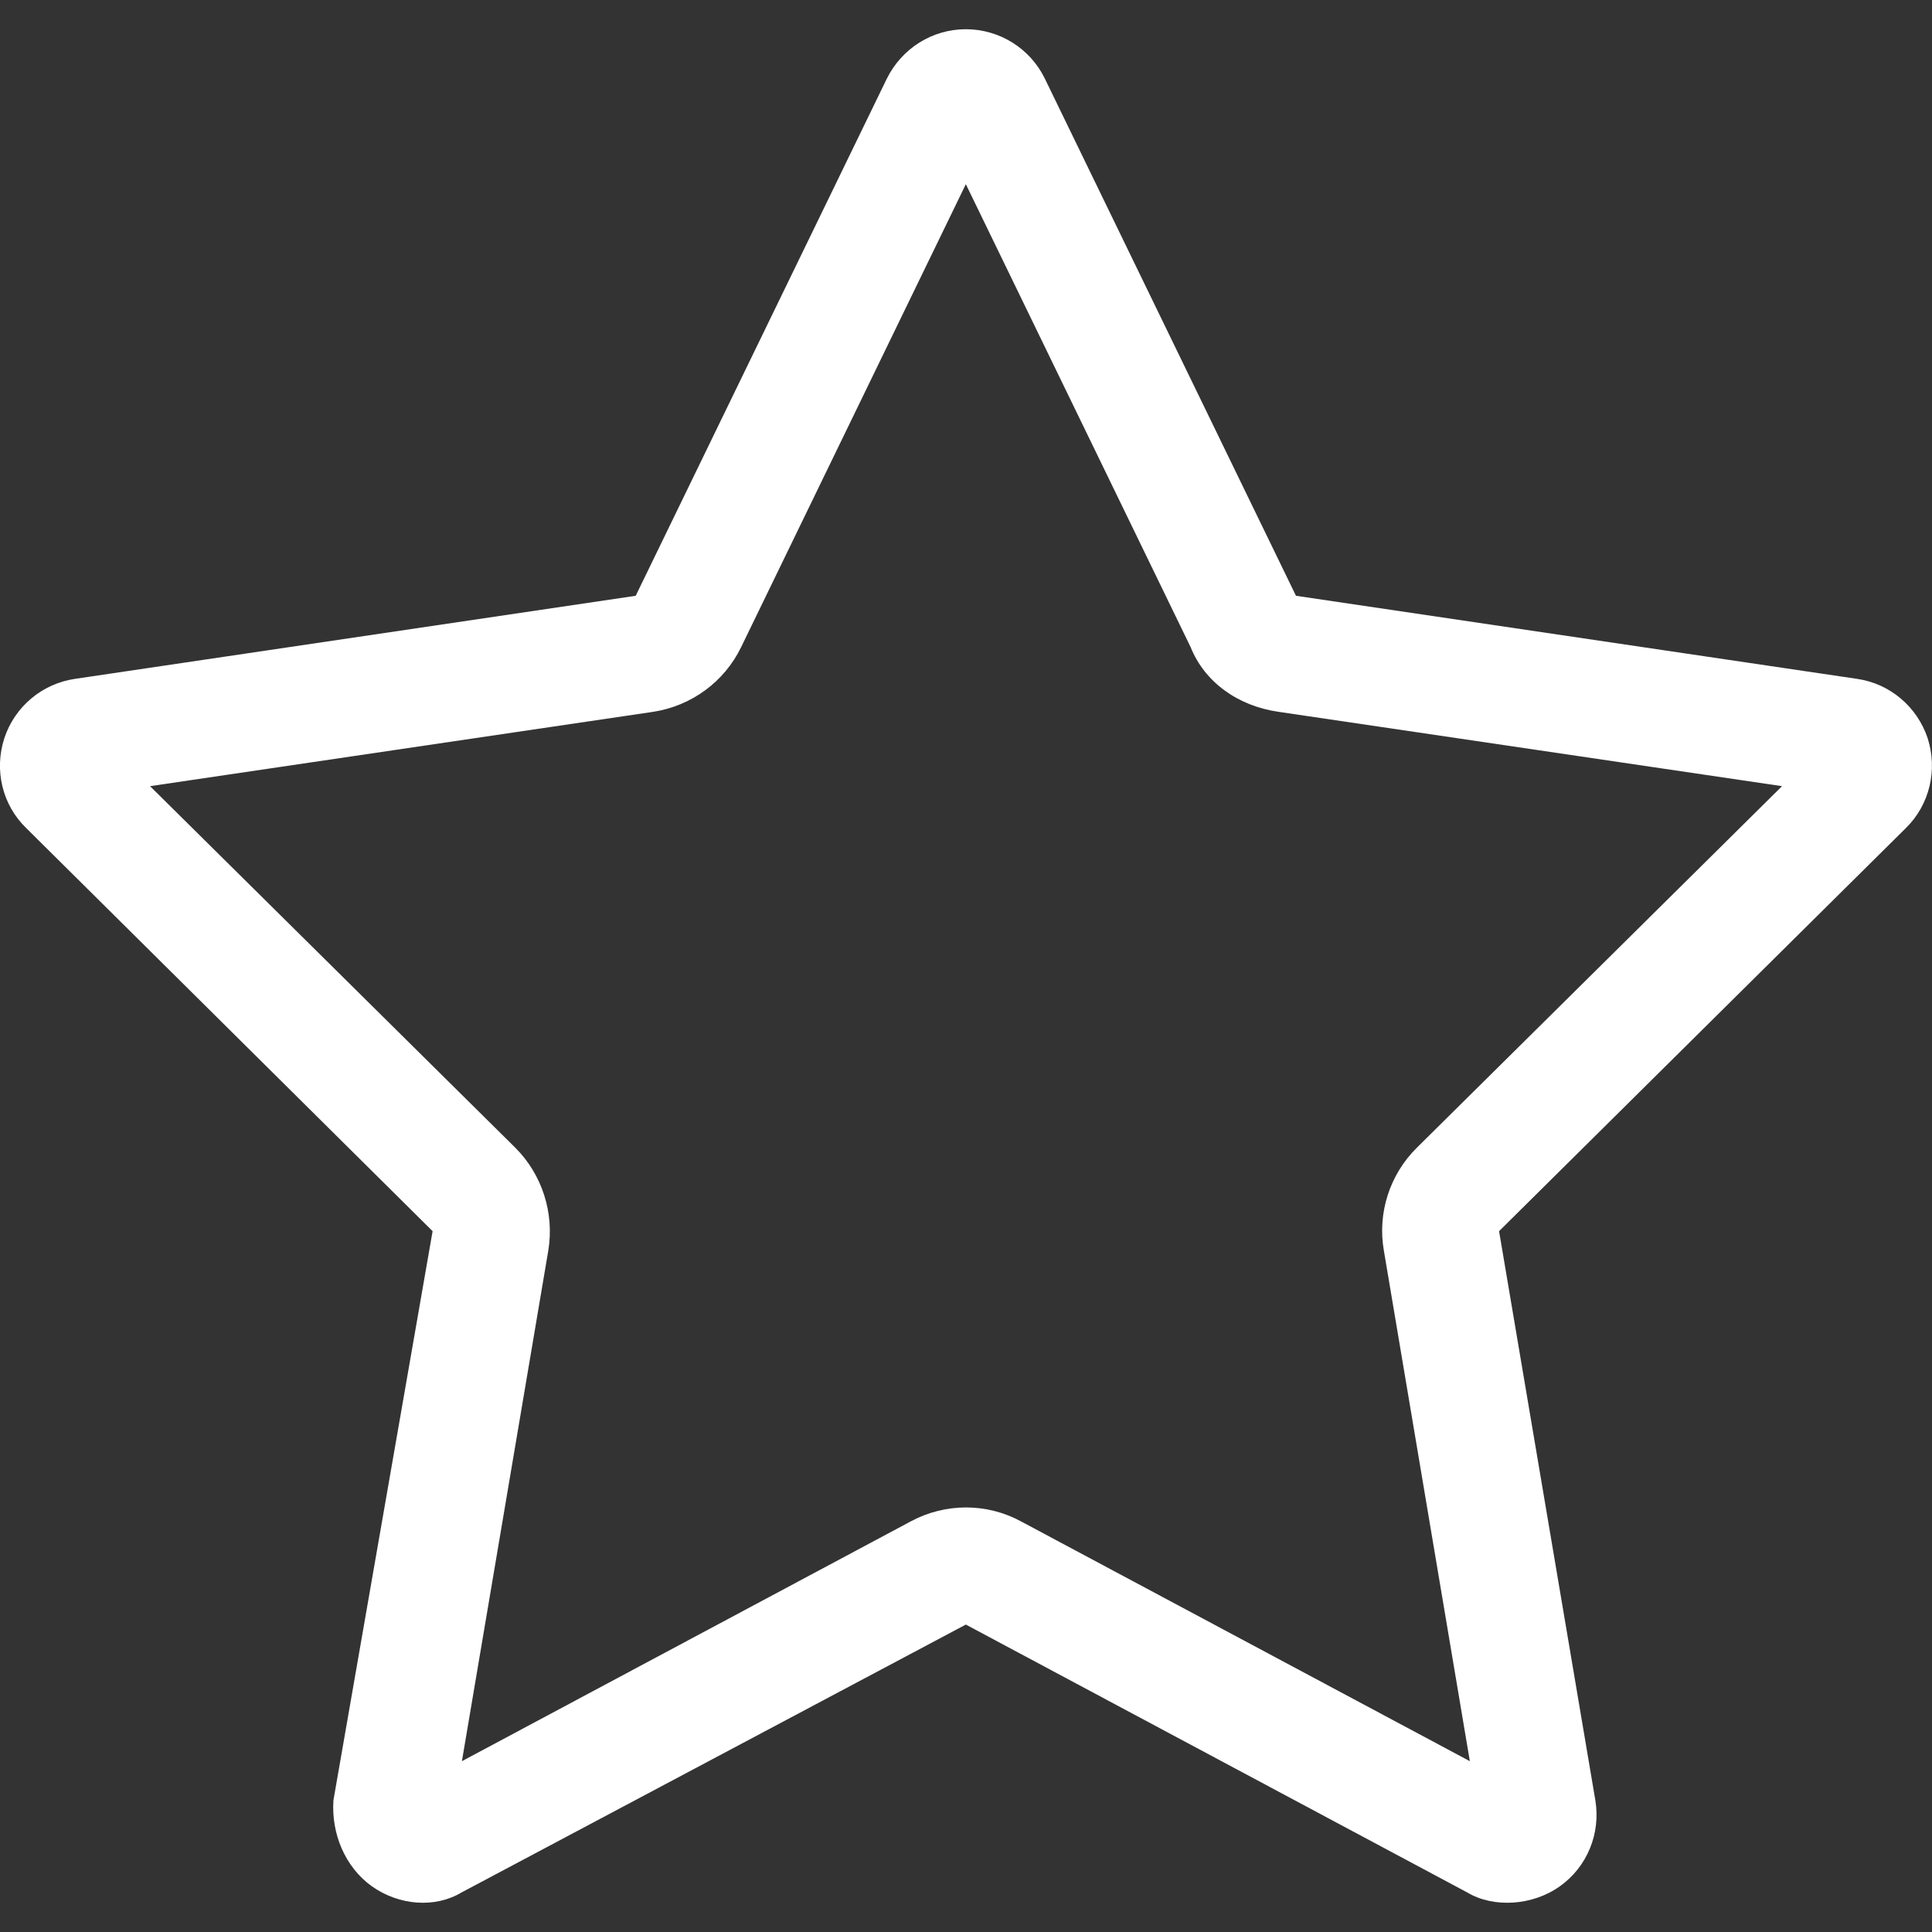 <?xml version="1.0" encoding="UTF-8" standalone="no"?>
<svg
   xmlns:dc="http://purl.org/dc/elements/1.1/"
   xmlns:cc="http://creativecommons.org/ns#"
   xmlns:rdf="http://www.w3.org/1999/02/22-rdf-syntax-ns#"
   xmlns:svg="http://www.w3.org/2000/svg"
   xmlns="http://www.w3.org/2000/svg"
   xmlns:sodipodi="http://sodipodi.sourceforge.net/DTD/sodipodi-0.dtd"
   xmlns:inkscape="http://www.inkscape.org/namespaces/inkscape"
   viewBox="0 0 24 24"
   version="1.1"
   id="svg4"
   sodipodi:docname="icon-serviceleistungen.svg"
   width="24"
   height="24"
   inkscape:version="1.0.1 (3bc2e813f5, 2020-09-07)">
  <rect x="0" y="0" width="24" height="24" fill="#333333" stroke="none"/>
  <defs
     id="defs8" />
  <sodipodi:namedview
     pagecolor="#ffffff"
     bordercolor="#666666"
     borderopacity="1"
     objecttolerance="10"
     gridtolerance="10"
     guidetolerance="10"
     inkscape:pageopacity="0"
     inkscape:pageshadow="2"
     inkscape:window-width="2560"
     inkscape:window-height="1377"
     id="namedview6"
     showgrid="false"
     fit-margin-top="0"
     fit-margin-left="0"
     fit-margin-right="0"
     fit-margin-bottom="0"
     inkscape:zoom="8.9030808"
     inkscape:cx="33.936348"
     inkscape:cy="21.498642"
     inkscape:window-x="1912"
     inkscape:window-y="-8"
     inkscape:window-maximized="1"
     inkscape:current-layer="svg4"
     inkscape:document-rotation="0" />
  <!--! Font Awesome Pro 6.1.1 by @fontawesome - https://fontawesome.com License - https://fontawesome.com/license (Commercial License) Copyright 2022 Fonticons, Inc. -->
  <path
     d="m 11.998,20.181 -6.265,3.328 c -0.327,0.196 -0.773,0.164 -1.114,-0.077 -0.336,-0.241 -0.505,-0.659 -0.477,-1.068 l 1.232,-7.07 -5.051,-5.01 c -0.294,-0.286 -0.398,-0.718 -0.269,-1.114 0.129,-0.391 0.468,-0.677 0.877,-0.737 L 7.897,7.401 11.016,0.978 c 0.186,-0.376 0.564,-0.615 0.982,-0.615 0.418,0 0.8,0.239 0.982,0.615 l 3.119,6.423 6.97,1.032 c 0.409,0.059 0.746,0.346 0.877,0.737 0.127,0.396 0.023,0.827 -0.268,1.114 l -5.056,5.01 1.196,7.07 c 0.068,0.409 -0.1,0.827 -0.441,1.068 -0.336,0.241 -0.823,0.273 -1.15,0.077 z M 9.207,8.038 c -0.209,0.432 -0.618,0.732 -1.096,0.805 l -6.247,0.923 4.538,4.492 c 0.332,0.332 0.486,0.809 0.409,1.278 l -1.073,6.342 5.574,-2.978 c 0.432,-0.232 0.946,-0.232 1.373,0 l 5.574,2.978 -1.068,-6.342 c -0.082,-0.468 0.073,-0.946 0.409,-1.278 l 4.537,-4.492 -6.251,-0.923 c -0.514,-0.073 -0.923,-0.373 -1.096,-0.805 l -2.792,-5.75 z"
     id="path840"
     style="fill:#ffffff;stroke-width:0.045" />
</svg>
